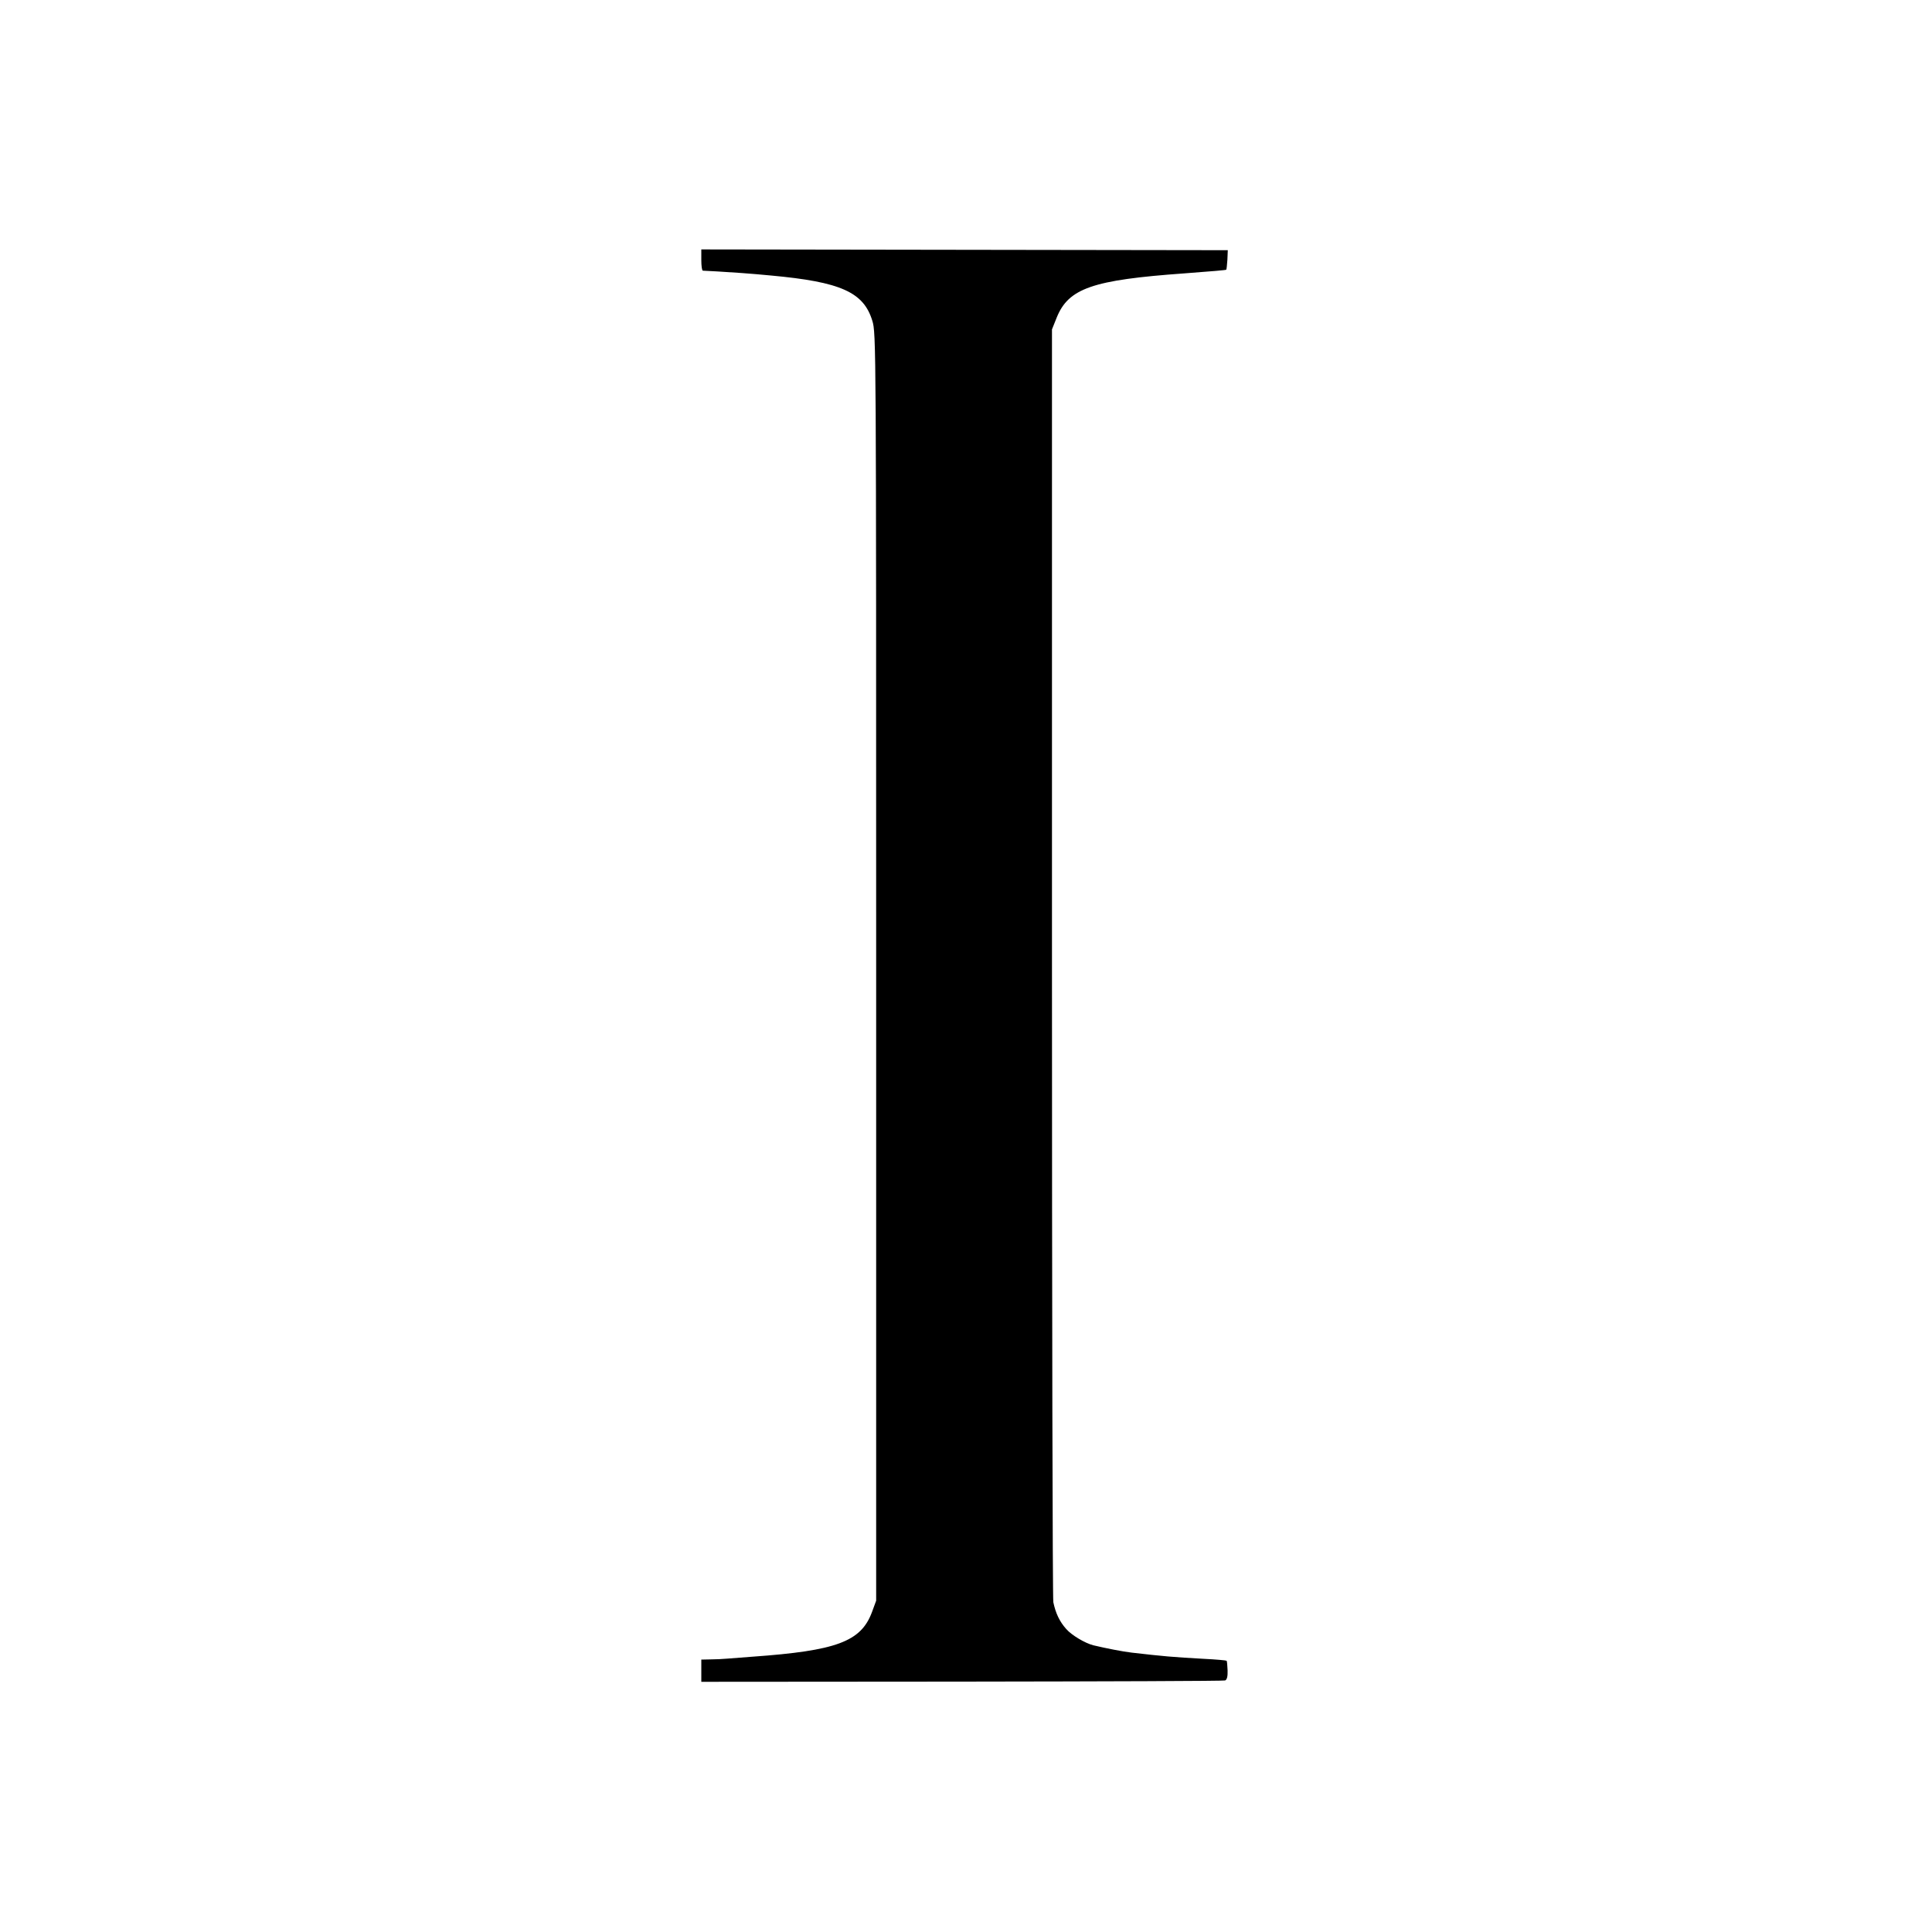 <?xml version="1.0" standalone="no"?>
<!DOCTYPE svg PUBLIC "-//W3C//DTD SVG 20010904//EN"
 "http://www.w3.org/TR/2001/REC-SVG-20010904/DTD/svg10.dtd">
<svg version="1.0" xmlns="http://www.w3.org/2000/svg"
 width="1000pt" height="1000pt" viewBox="0 0 1000 1000"
 preserveAspectRatio="xMidYMid meet">
<g transform="translate(0,1000) scale(0.1,-0.1)"
fill="#000000" stroke="none">
<path d="M3630 8654 c0 -30 3 -54 8 -55 4 0 38 -2 76 -4 69 -4 174 -11 276
-21 361 -33 480 -86 525 -234 20 -64 20 -105 20 -3345 l0 -3280 -22 -60 c-57
-152 -183 -199 -618 -230 -49 -4 -108 -8 -130 -10 -22 -2 -61 -4 -87 -4 l-48
-1 0 -57 0 -58 1349 1 c742 1 1355 3 1362 6 10 4 14 21 13 52 -1 25 -3 48 -5
50 -2 2 -56 7 -119 10 -163 9 -206 13 -372 32 -45 5 -136 23 -199 38 -43 11
-112 52 -140 84 -35 39 -55 82 -67 139 -4 21 -7 1512 -7 3313 l0 3275 24 60
c61 153 186 196 661 230 148 11 215 17 217 19 2 2 4 25 6 52 l2 49 -1362 2
-1363 2 0 -55z"/>
</g>
</svg>
